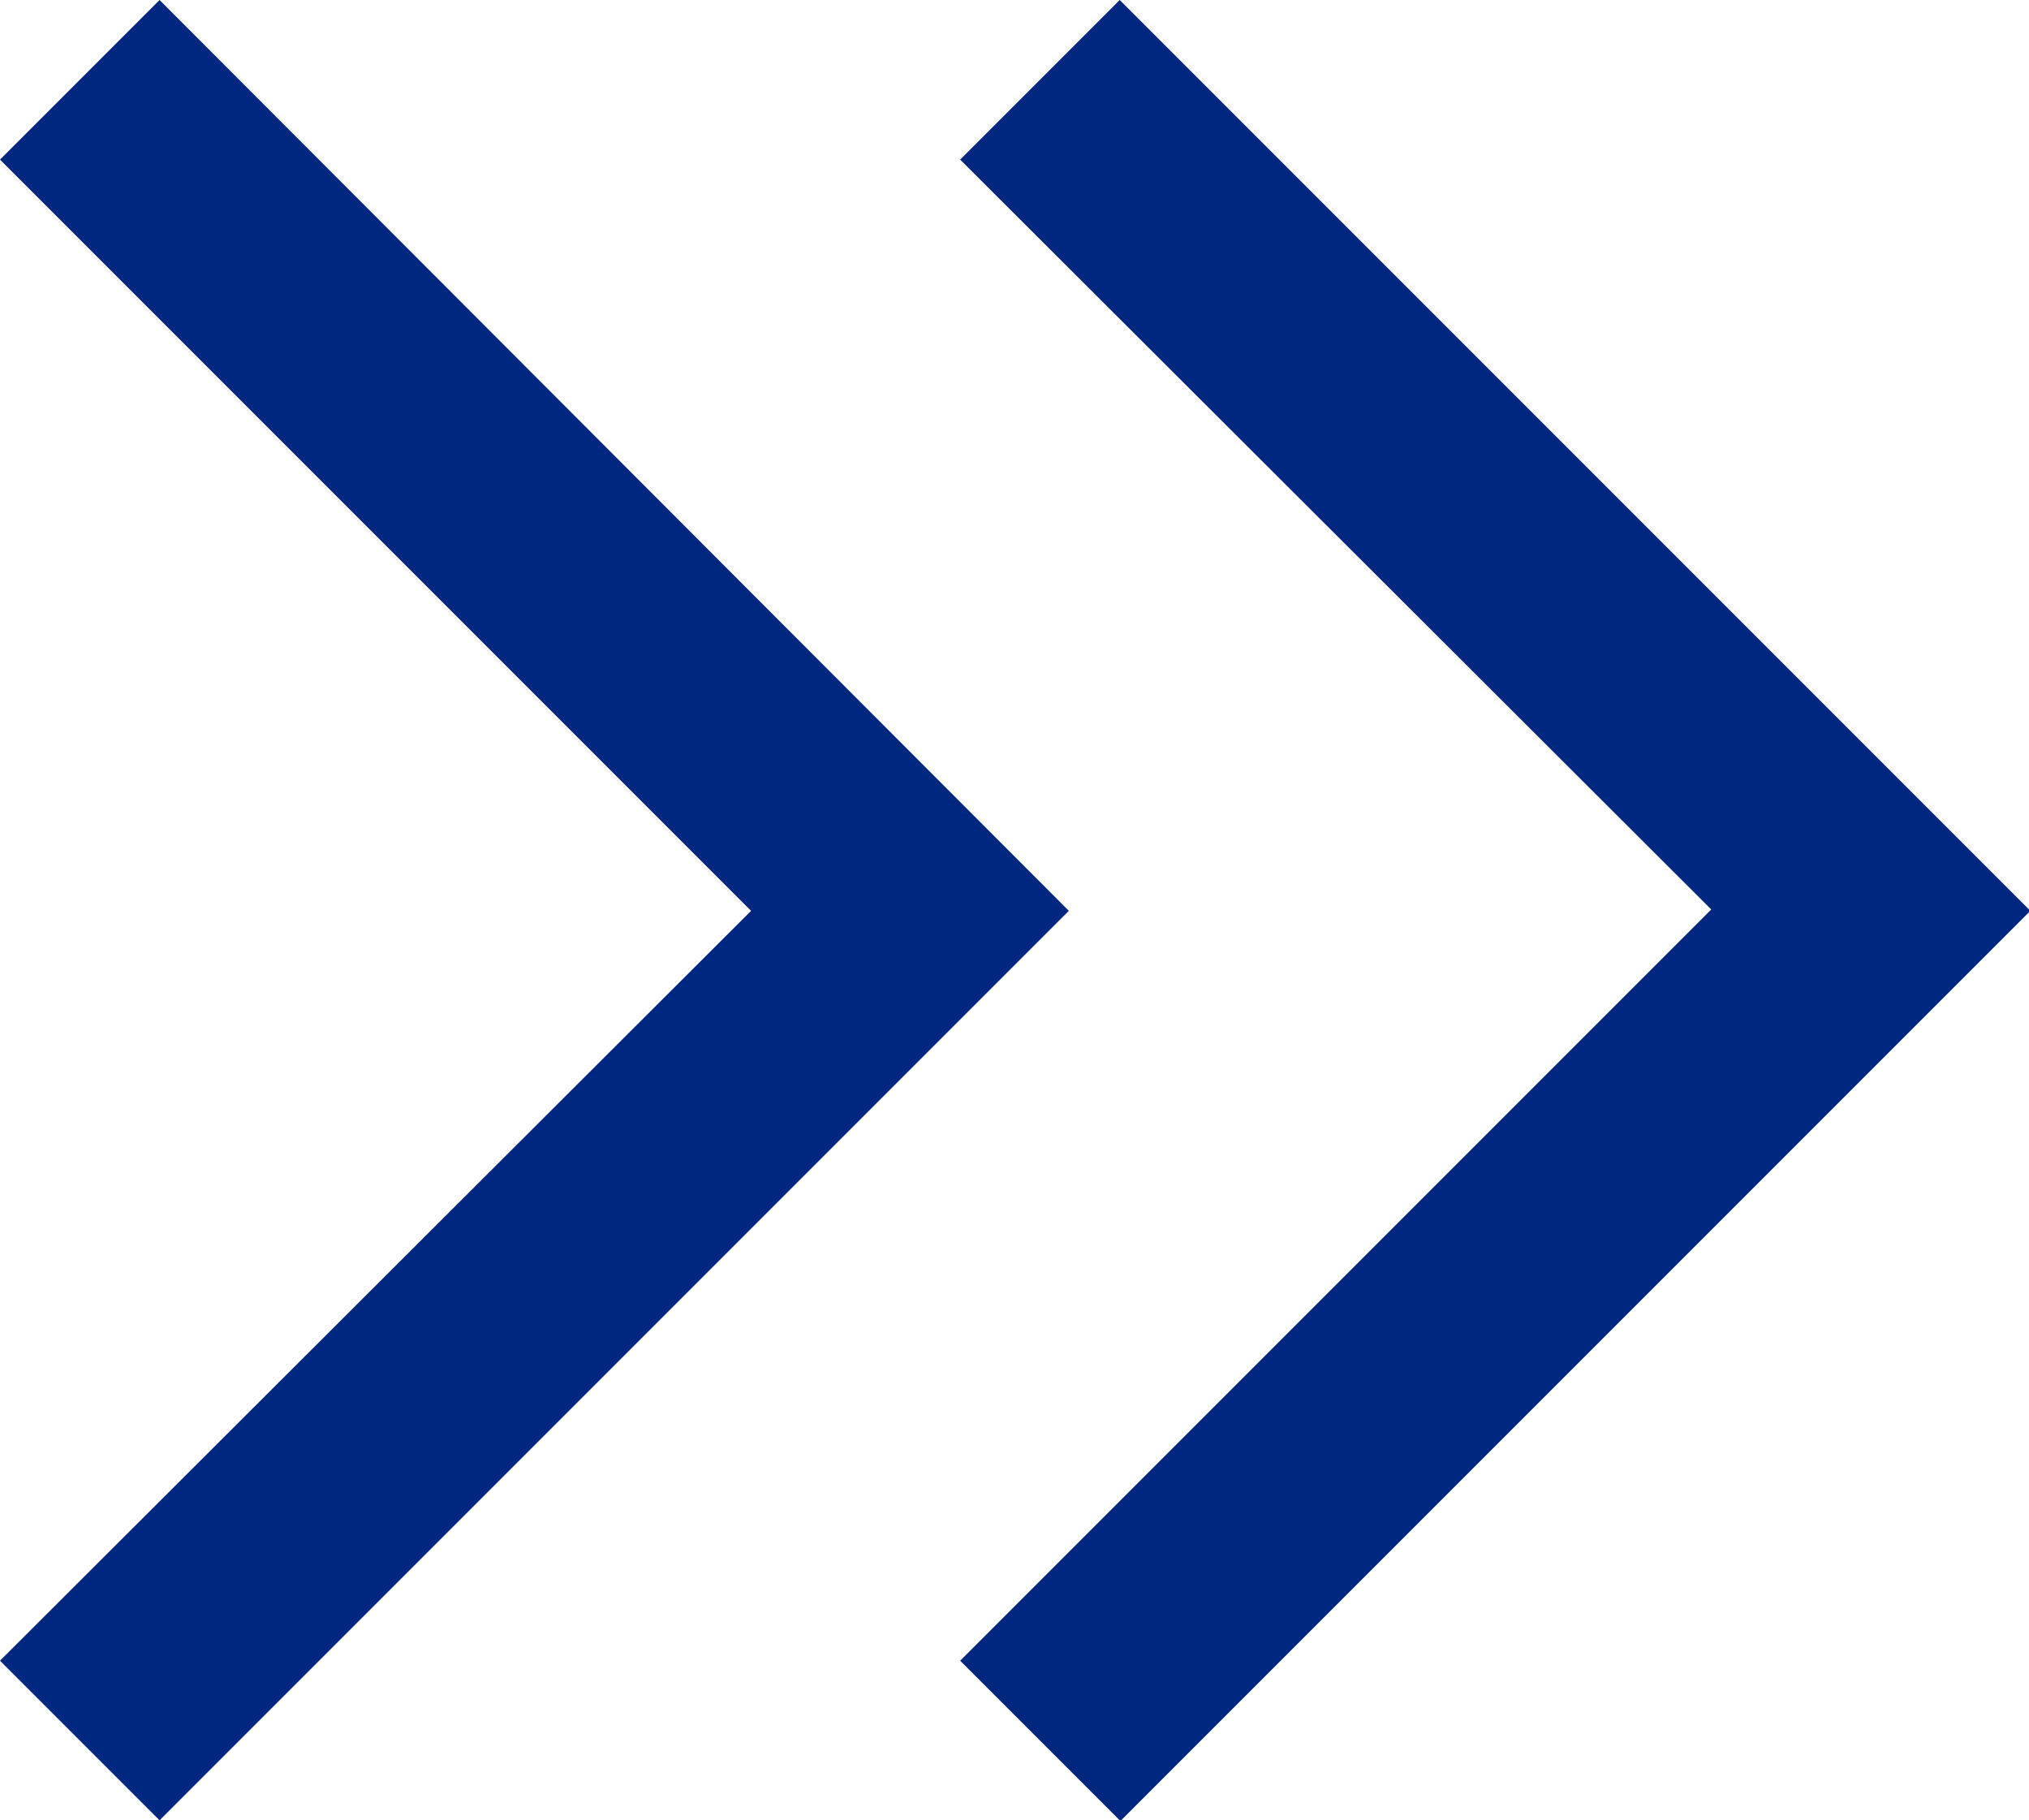 <?xml version="1.0" encoding="UTF-8"?><svg id="Layer_2" xmlns="http://www.w3.org/2000/svg" viewBox="0 0 14.75 13.23"><defs><style>.cls-1{fill:#00277f;}</style></defs><g id="PhishRod"><path class="cls-1" d="M1.16,13.23l-1.16-1.16L5.46,6.62,0,1.16,1.16,0,7.77,6.62,1.16,13.23Zm6.98,0l-1.16-1.16,5.46-5.46L6.98,1.16l1.16-1.16,6.62,6.62-6.62,6.62Z"/></g></svg>